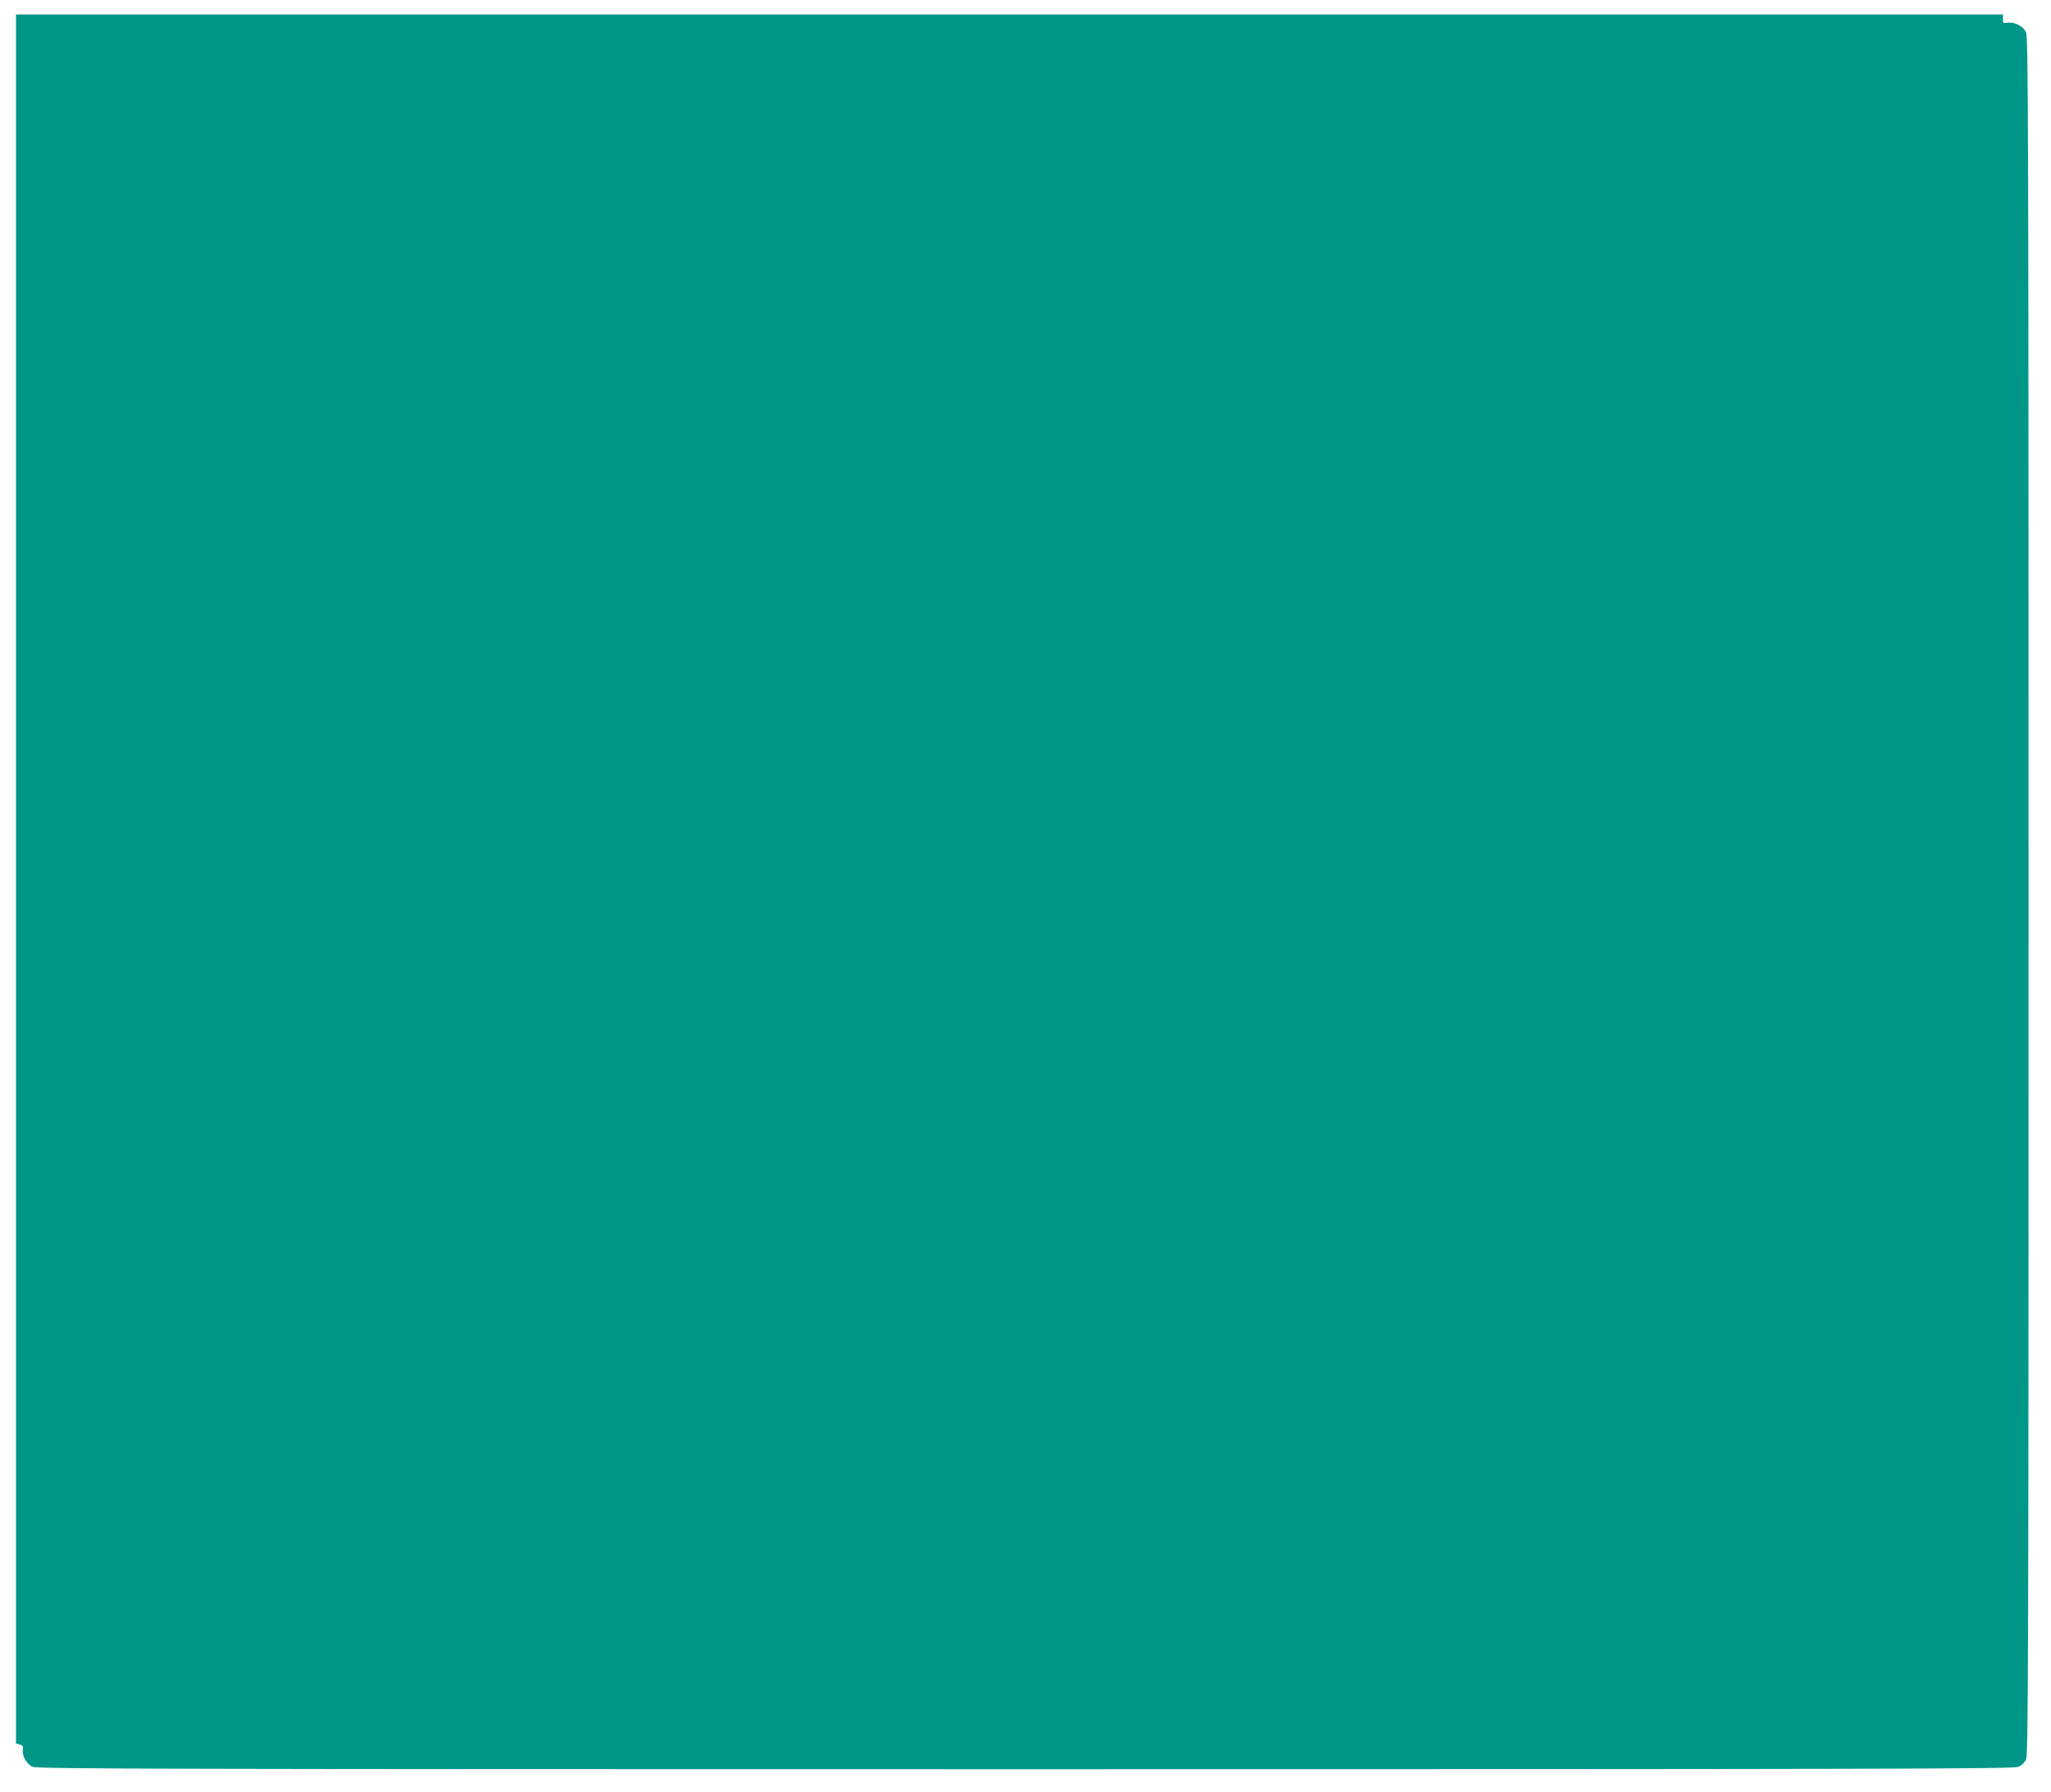 <?xml version="1.0" standalone="no"?>
<!DOCTYPE svg PUBLIC "-//W3C//DTD SVG 20010904//EN"
 "http://www.w3.org/TR/2001/REC-SVG-20010904/DTD/svg10.dtd">
<svg version="1.0" xmlns="http://www.w3.org/2000/svg"
 width="1280pt" height="1118pt" viewBox="0 0 1280 1118"
 preserveAspectRatio="xMidYMid meet">
<g transform="translate(0,1118) scale(0.1,-0.1)"
fill="#009688" stroke="none">
<path d="M100 5695 l0 -5395 23 -6 c18 -4 23 -11 20 -28 -8 -40 23 -95 61
-111 31 -13 810 -15 6196 -15 5386 0 6165 2 6196 15 23 10 39 26 49 49 13 31
15 711 15 5386 0 4675 -2 5355 -15 5386 -16 40 -71 68 -117 62 -25 -4 -28 -2
-28 24 l0 28 -6200 0 -6200 0 0 -5395z"/>
</g>
</svg>
